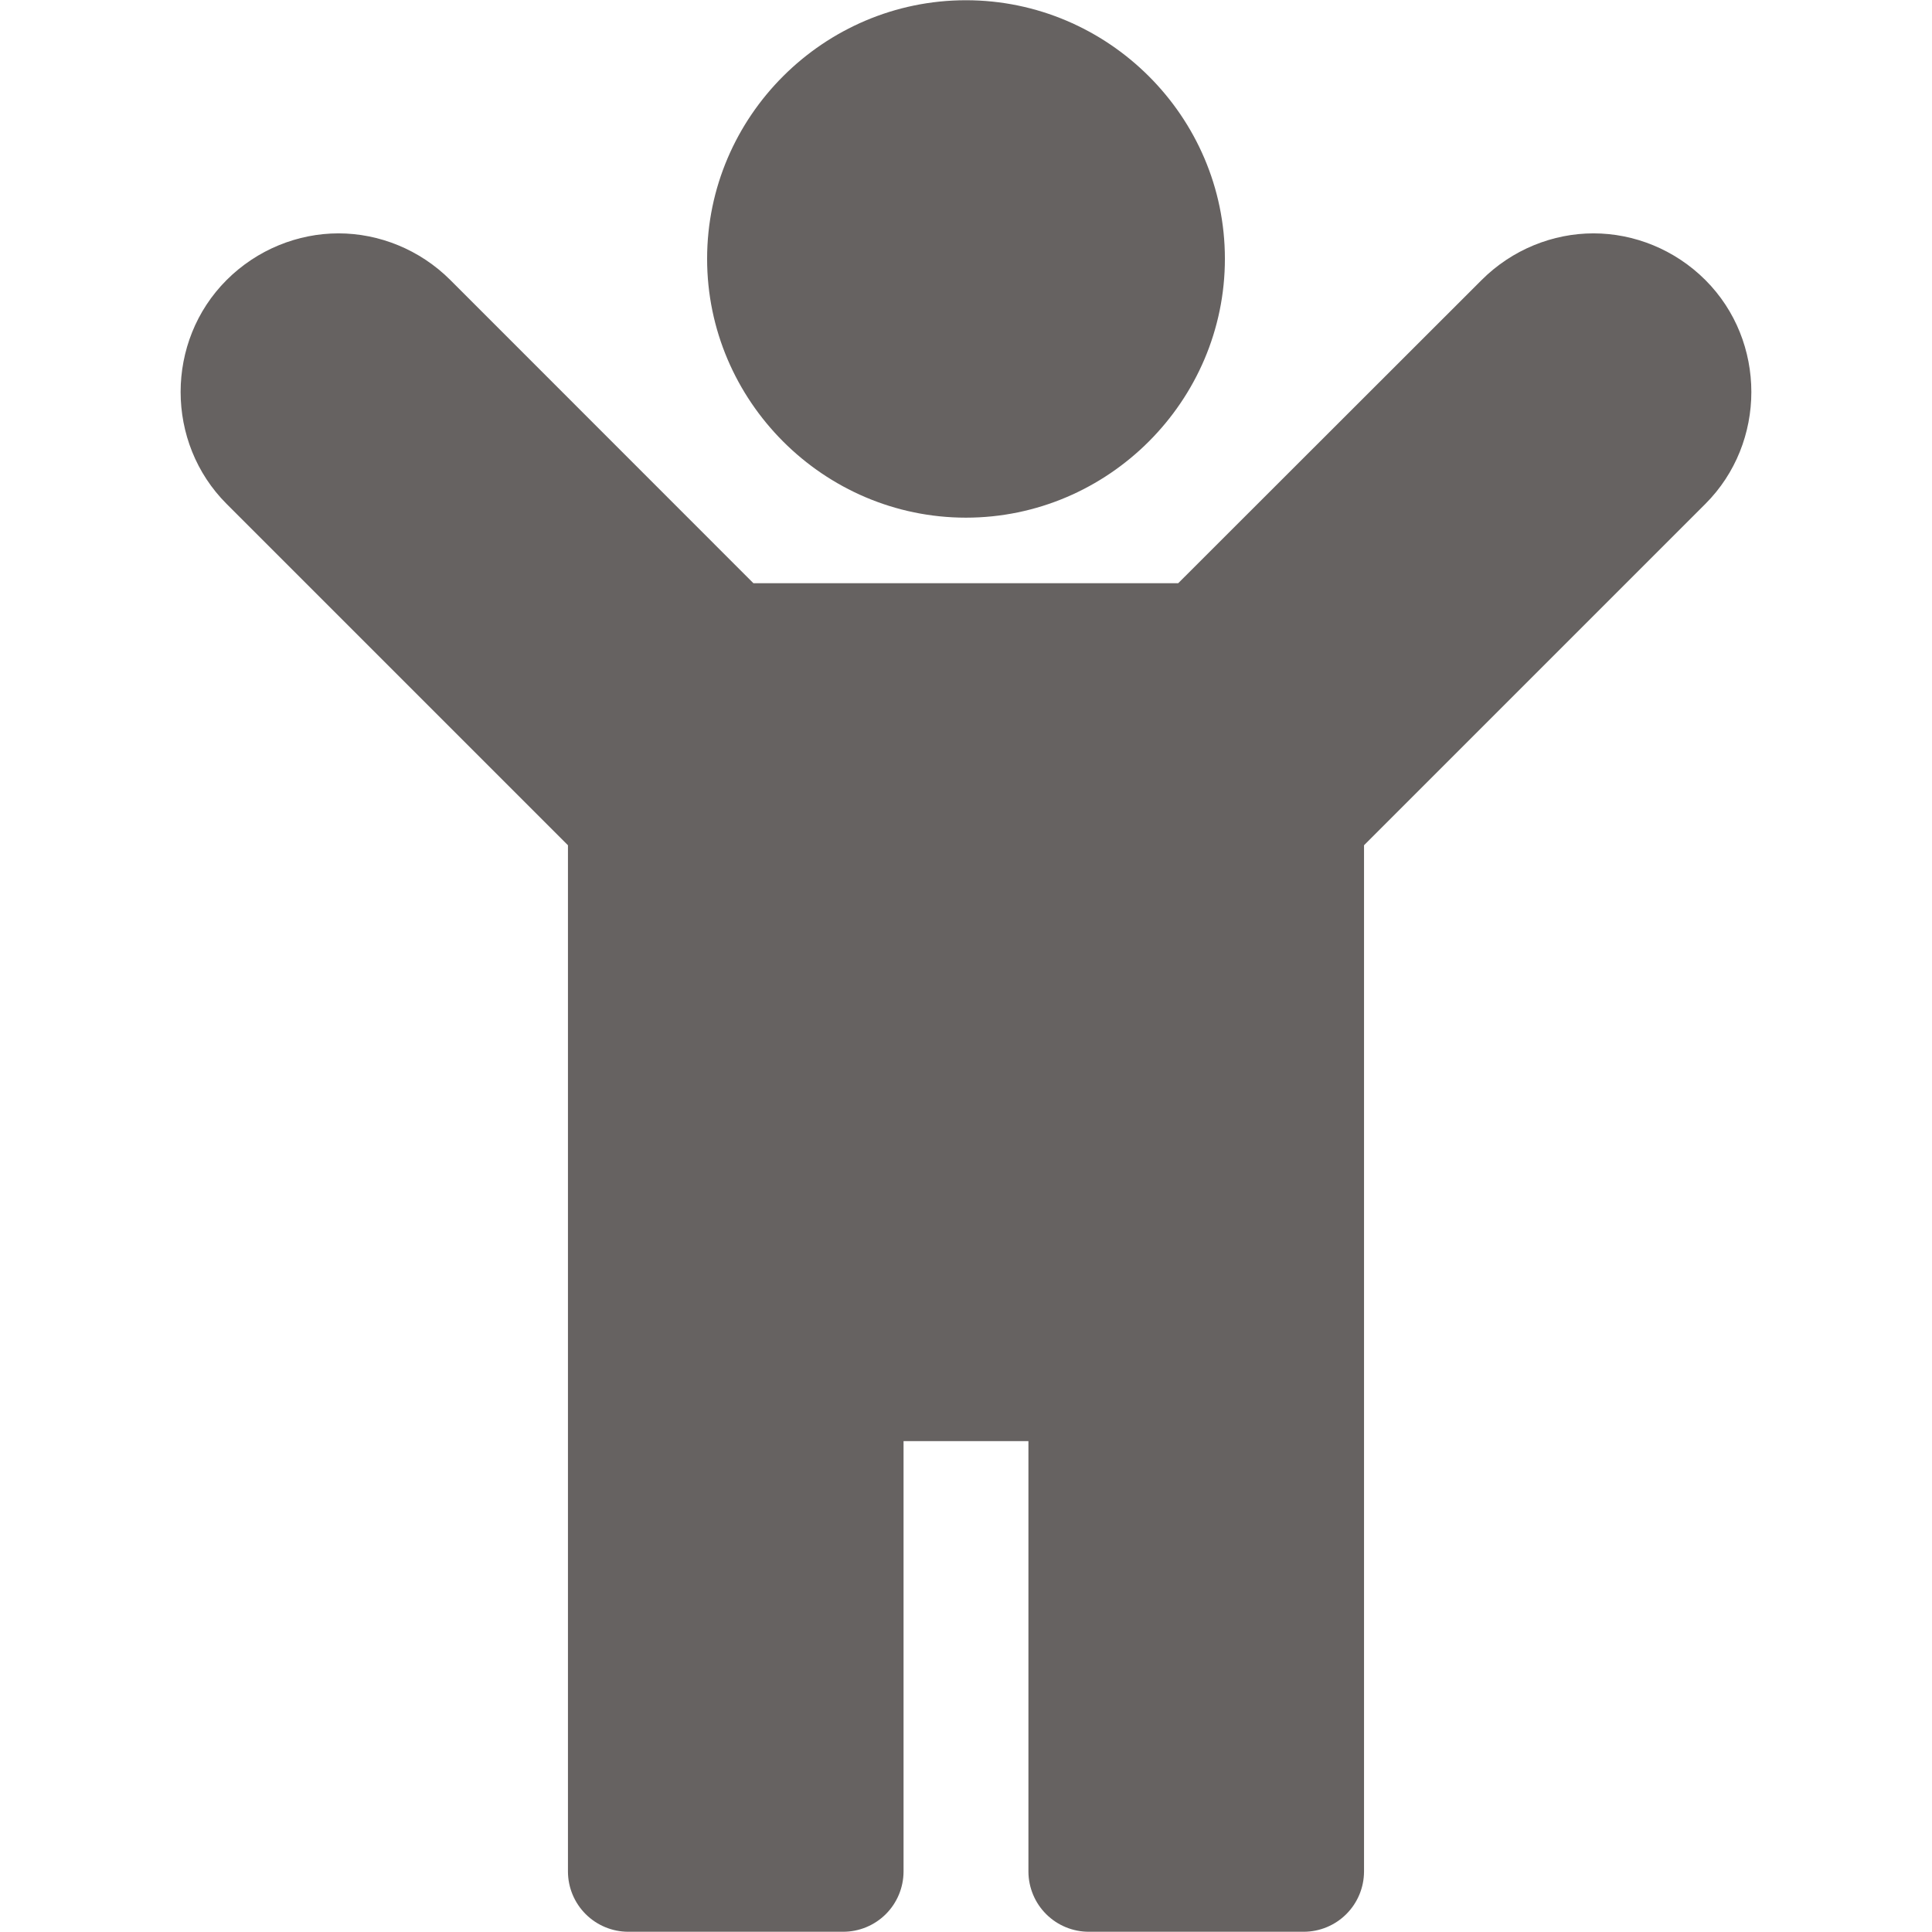 <?xml version="1.0" encoding="UTF-8"?>
<svg width="3600pt" height="3600pt" version="1.1" viewBox="0 0 3600 3600" xmlns="http://www.w3.org/2000/svg">
 <path d="m1799.9 0.438c-265 0.047-482.25 216.64-482.3 481.64-0.109 265.12 217.18 482.47 482.3 482.52 265.11-0.047 482.63-217.4 482.52-482.52-0.047-265-217.52-481.59-482.52-481.64zm-1169.2 434.4c-75.398 0-151.46 29.953-208.52 87.012-114.15 114.15-114.15 302.89 0 417.04l636.11 636.11v1912.5c0.121 29.723 11.996 58.188 33.031 79.184 21.039 20.996 49.527 32.816 79.25 32.875h400.12c29.836 0.113 58.496-11.625 79.676-32.641s33.145-49.582 33.266-79.418v-802.22h232.69v802.22c0.121 29.836 12.086 58.402 33.266 79.418s49.84 32.758 79.676 32.641h400.12c29.723-0.059 58.211-11.879 79.25-32.875s32.91-49.461 33.031-79.184v-1912.5l636.11-636.11c114.15-114.15 114.15-302.89 0-417.04-57.059-57.062-133.12-87.012-208.52-87.012-75.398 0-151.46 29.953-208.52 87.012l-565.36 564.91h-791.46l-564.7-564.91c-57.055-57.059-133.12-87.012-208.52-87.012z" fill="#666261"/>
</svg>
